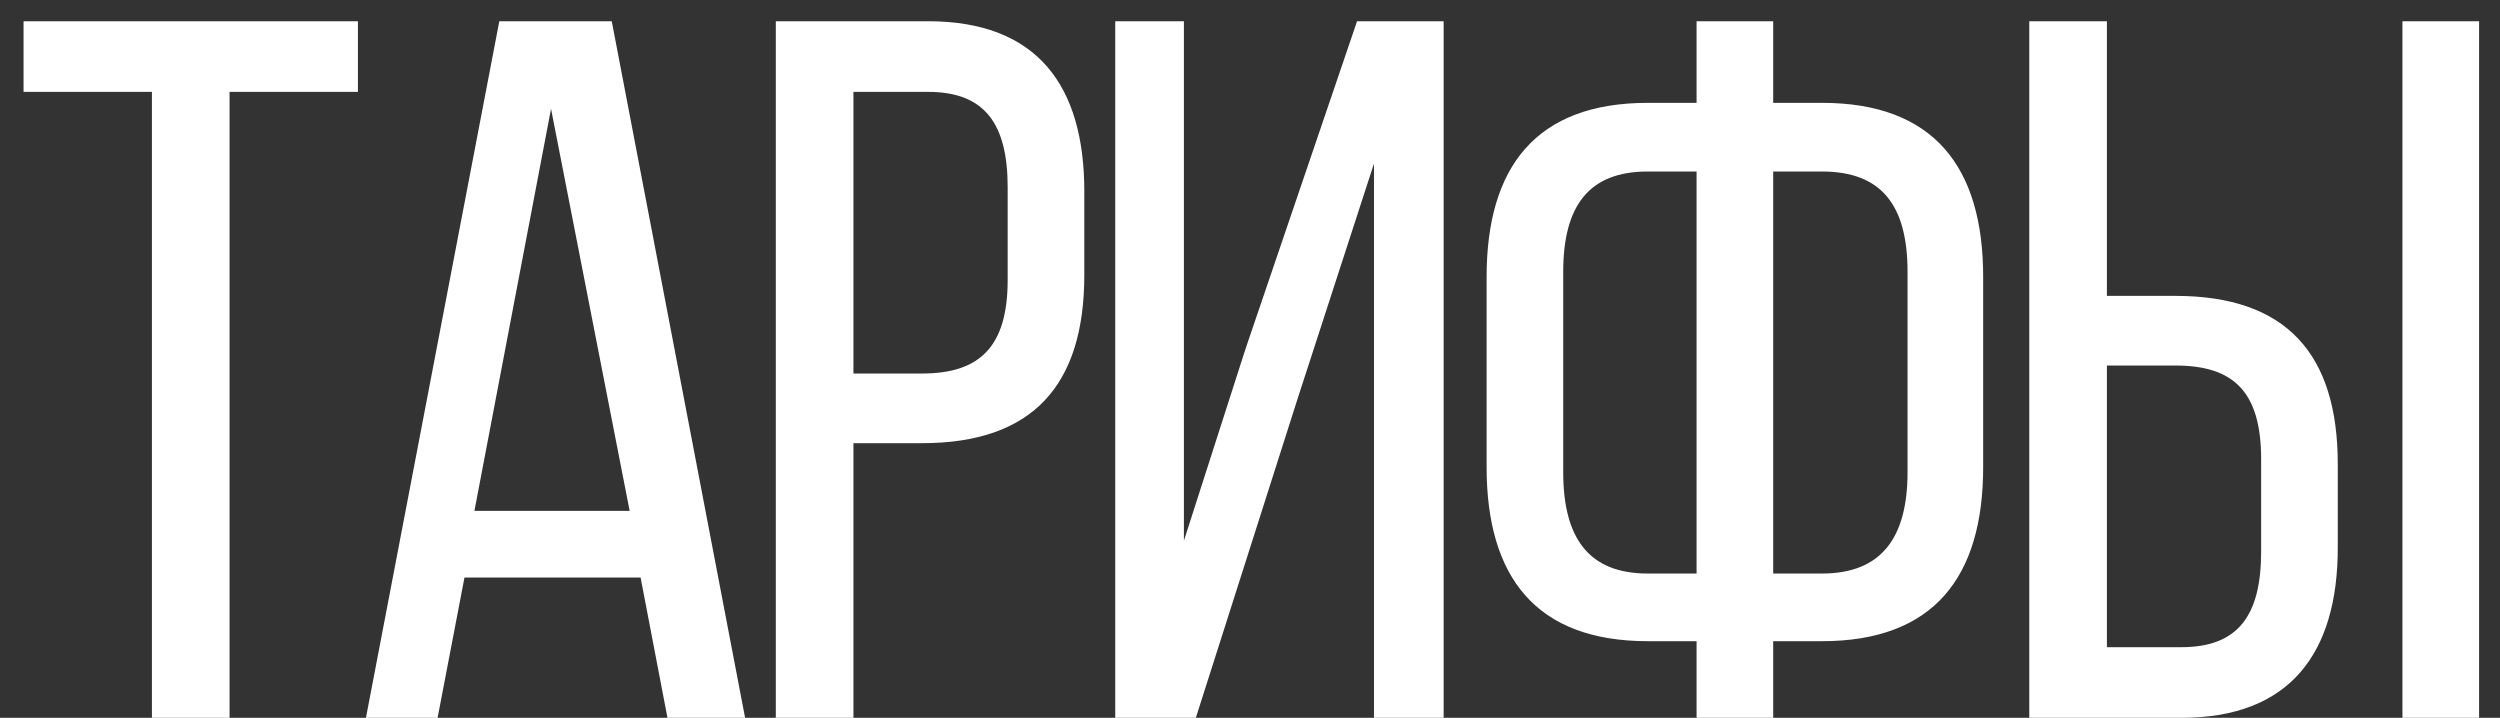 <?xml version="1.0" encoding="UTF-8"?> <svg xmlns="http://www.w3.org/2000/svg" width="101" height="29" viewBox="0 0 101 29" fill="none"><rect x="0" y="0" width="101" height="29" fill="#333333" stroke="none"/><path d="M9.274 29H6.138V3.712H0.952V0.858H14.46V3.712H9.274V29ZM25.88 23.331H18.765L17.679 29H14.784L20.172 0.858H24.715L30.102 29H26.966L25.88 23.331ZM22.262 4.396L19.167 20.638H25.438L22.262 4.396ZM31.343 0.858H37.494C41.916 0.858 43.806 3.471 43.806 7.733V11.11C43.806 15.572 41.715 17.904 37.253 17.904H34.479V29H31.343V0.858ZM34.479 15.09H37.253C39.585 15.09 40.71 14.004 40.71 11.311V7.572C40.71 4.999 39.786 3.712 37.494 3.712H34.479V15.09ZM55.509 6.607L52.453 16.015L48.312 29H45.056V0.858H47.83V21.844L50.322 14.085L54.825 0.858H58.323V29H55.509V6.607ZM71.637 4.155H73.607C78.11 4.155 80.12 6.728 80.12 11.19V18.869C80.12 23.331 78.11 25.904 73.607 25.904H71.637V29H68.542V25.904H66.572C62.069 25.904 60.059 23.331 60.059 18.869V11.19C60.059 6.728 62.069 4.155 66.572 4.155H68.542V0.858H71.637V4.155ZM68.542 6.929H66.572C64.2 6.929 63.154 8.296 63.154 10.989V19.07C63.154 21.764 64.2 23.171 66.572 23.171H68.542V6.929ZM71.637 23.171H73.607C75.979 23.171 77.065 21.764 77.065 19.07V10.989C77.065 8.296 76.019 6.929 73.607 6.929H71.637V23.171ZM85.119 11.954H87.893C92.355 11.954 94.446 14.286 94.446 18.748V22.125C94.446 26.387 92.516 29 88.134 29H81.983V0.858H85.119V11.954ZM97.059 0.858H100.155V29H97.059V0.858ZM85.119 26.146H88.134C90.425 26.146 91.35 24.859 91.35 22.286V18.547C91.35 15.813 90.225 14.768 87.893 14.768H85.119V26.146Z" fill="white"></path></svg> 